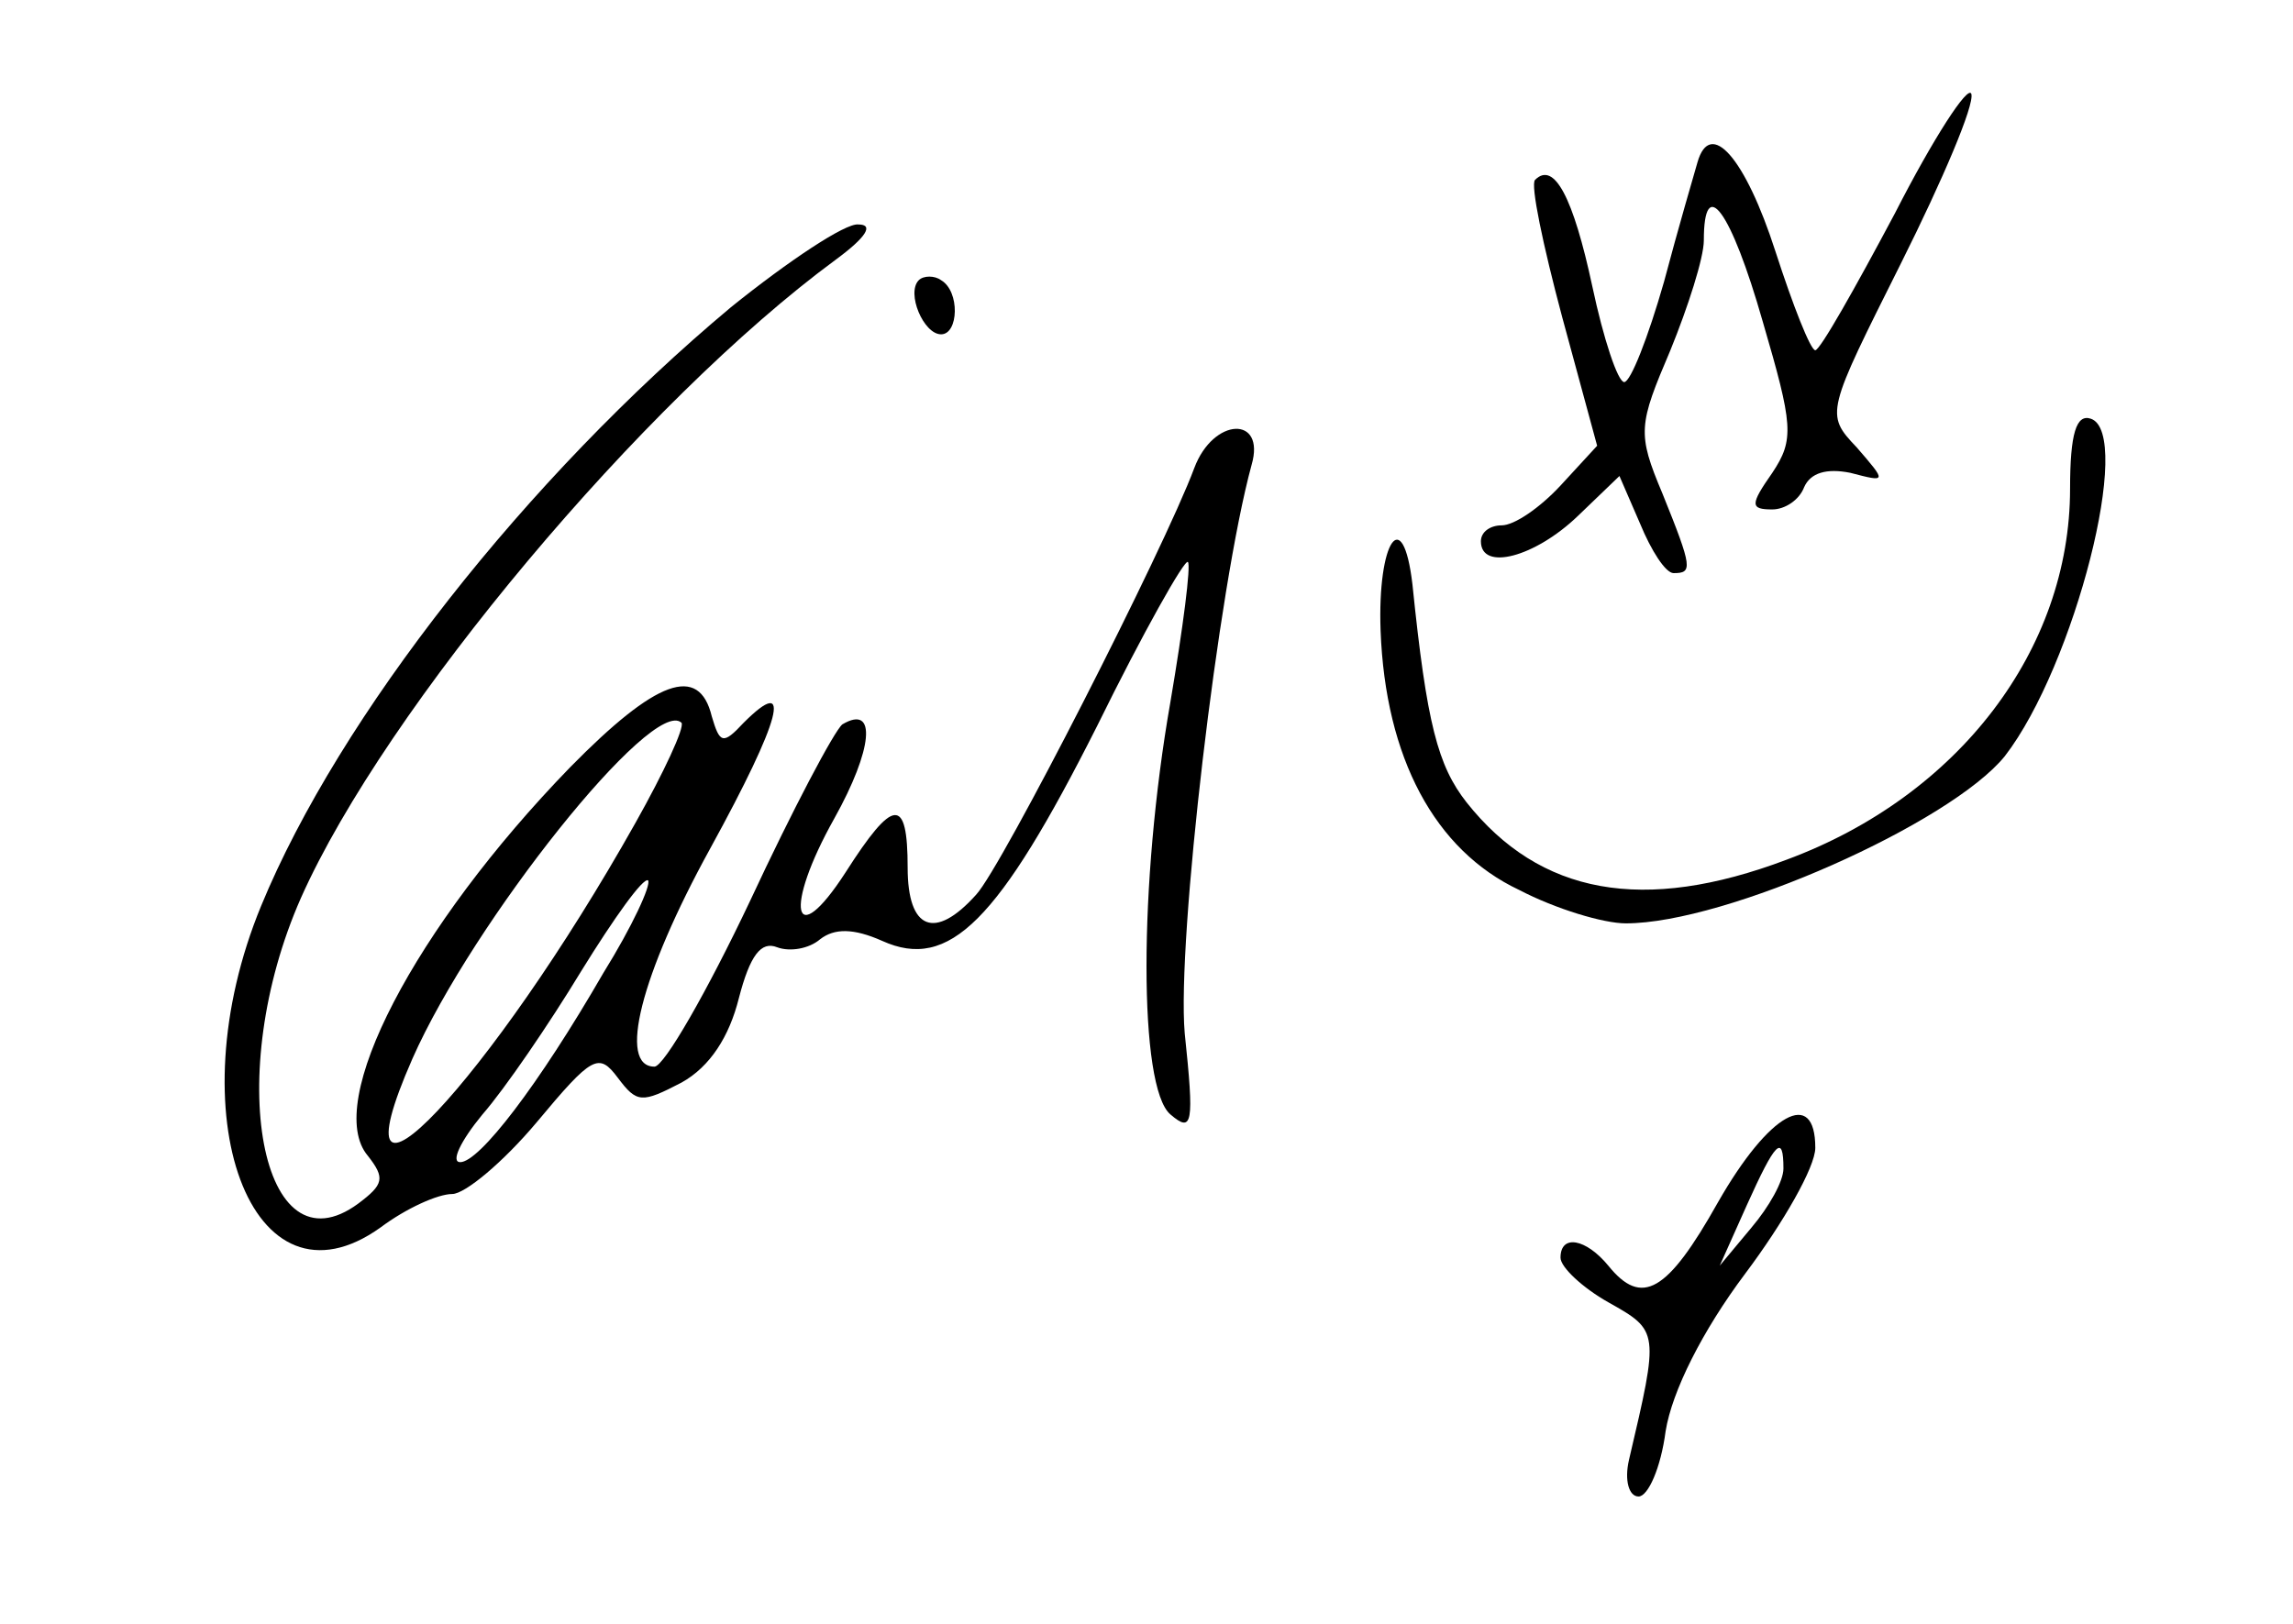 <?xml version="1.0" standalone="no"?>
<!DOCTYPE svg PUBLIC "-//W3C//DTD SVG 20010904//EN"
 "http://www.w3.org/TR/2001/REC-SVG-20010904/DTD/svg10.dtd">
<svg version="1.0" xmlns="http://www.w3.org/2000/svg"
 width="144pt" height="102pt" viewBox="0 0 144 102"
 preserveAspectRatio="xMidYMid meet">

<g transform="translate(0,102) scale(0.1,-0.1)"
fill="#000000" stroke="none">
<path d="M1190 886 c-25 -47 -47 -86 -50 -86 -3 0 -14 28 -25 62 -19 59 -41
84 -49 56 -2 -7 -12 -41 -21 -75 -10 -35 -21 -63 -25 -63 -4 0 -13 27 -20 60
-12 56 -24 79 -36 67 -3 -3 5 -41 17 -86 l22 -81 -23 -25 c-13 -14 -29 -25
-37 -25 -7 0 -13 -4 -13 -10 0 -19 34 -10 61 16 l26 25 13 -30 c7 -17 16 -31
21 -31 12 0 12 3 -7 50 -16 38 -15 43 5 90 11 27 21 58 21 69 0 42 17 19 37
-51 19 -65 20 -74 6 -95 -14 -20 -14 -23 0 -23 8 0 17 6 20 14 4 9 14 12 29 9
23 -6 23 -6 4 16 -20 21 -19 22 28 116 26 52 46 99 44 106 -2 6 -24 -28 -48
-75z"/>
<path d="M459 827 c-128 -107 -246 -257 -295 -376 -54 -131 -6 -260 75 -202
16 12 36 21 45 21 8 0 32 20 53 45 35 42 39 44 51 28 12 -16 15 -16 40 -3 18
10 30 29 36 53 7 27 14 36 24 32 8 -3 20 -1 27 5 9 7 21 7 39 -1 42 -19 73 12
135 135 29 59 55 105 57 103 2 -2 -3 -41 -11 -88 -20 -114 -20 -242 0 -259 14
-12 15 -6 9 51 -5 58 21 280 42 357 9 31 -24 30 -36 -2 -19 -51 -121 -251
-137 -268 -26 -29 -43 -22 -43 17 0 45 -9 44 -39 -3 -33 -51 -39 -23 -7 34 24
43 27 72 5 59 -5 -4 -31 -53 -58 -111 -27 -57 -54 -104 -60 -104 -23 0 -9 57
35 137 45 82 52 110 21 79 -13 -14 -15 -13 -20 4 -8 33 -35 23 -89 -32 -98
-101 -155 -211 -127 -244 11 -14 10 -18 -6 -30 -61 -45 -85 81 -36 192 53 119
215 312 336 401 19 14 24 22 14 22 -8 1 -44 -23 -80 -52z m-60 -324 c-91 -162
-194 -271 -140 -148 38 86 151 228 169 211 2 -3 -11 -31 -29 -63z m-20 -94
c-41 -71 -78 -119 -90 -119 -6 0 0 13 14 30 14 16 42 57 62 90 21 34 39 59 42
57 2 -3 -10 -29 -28 -58z"/>
<path d="M577 844 c-8 -8 3 -34 14 -34 11 0 12 27 0 34 -4 3 -11 3 -14 0z"/>
<path d="M1300 713 c0 -101 -70 -193 -178 -233 -90 -34 -155 -22 -201 36 -18
23 -25 49 -34 137 -6 51 -22 27 -20 -29 3 -80 34 -138 87 -163 23 -12 53 -21
67 -21 63 0 204 63 238 105 44 57 81 203 54 212 -9 3 -13 -9 -13 -44z"/>
<path d="M1079 265 c-32 -57 -48 -66 -69 -40 -14 17 -30 20 -30 5 0 -6 14 -19
30 -28 32 -18 32 -18 13 -99 -3 -13 0 -23 6 -23 6 0 14 18 17 41 4 25 23 63
50 99 24 32 44 67 44 79 0 38 -29 22 -61 -34z m41 21 c0 -8 -9 -24 -20 -37
l-20 -24 17 38 c18 40 23 45 23 23z"/>
</g>
</svg>
